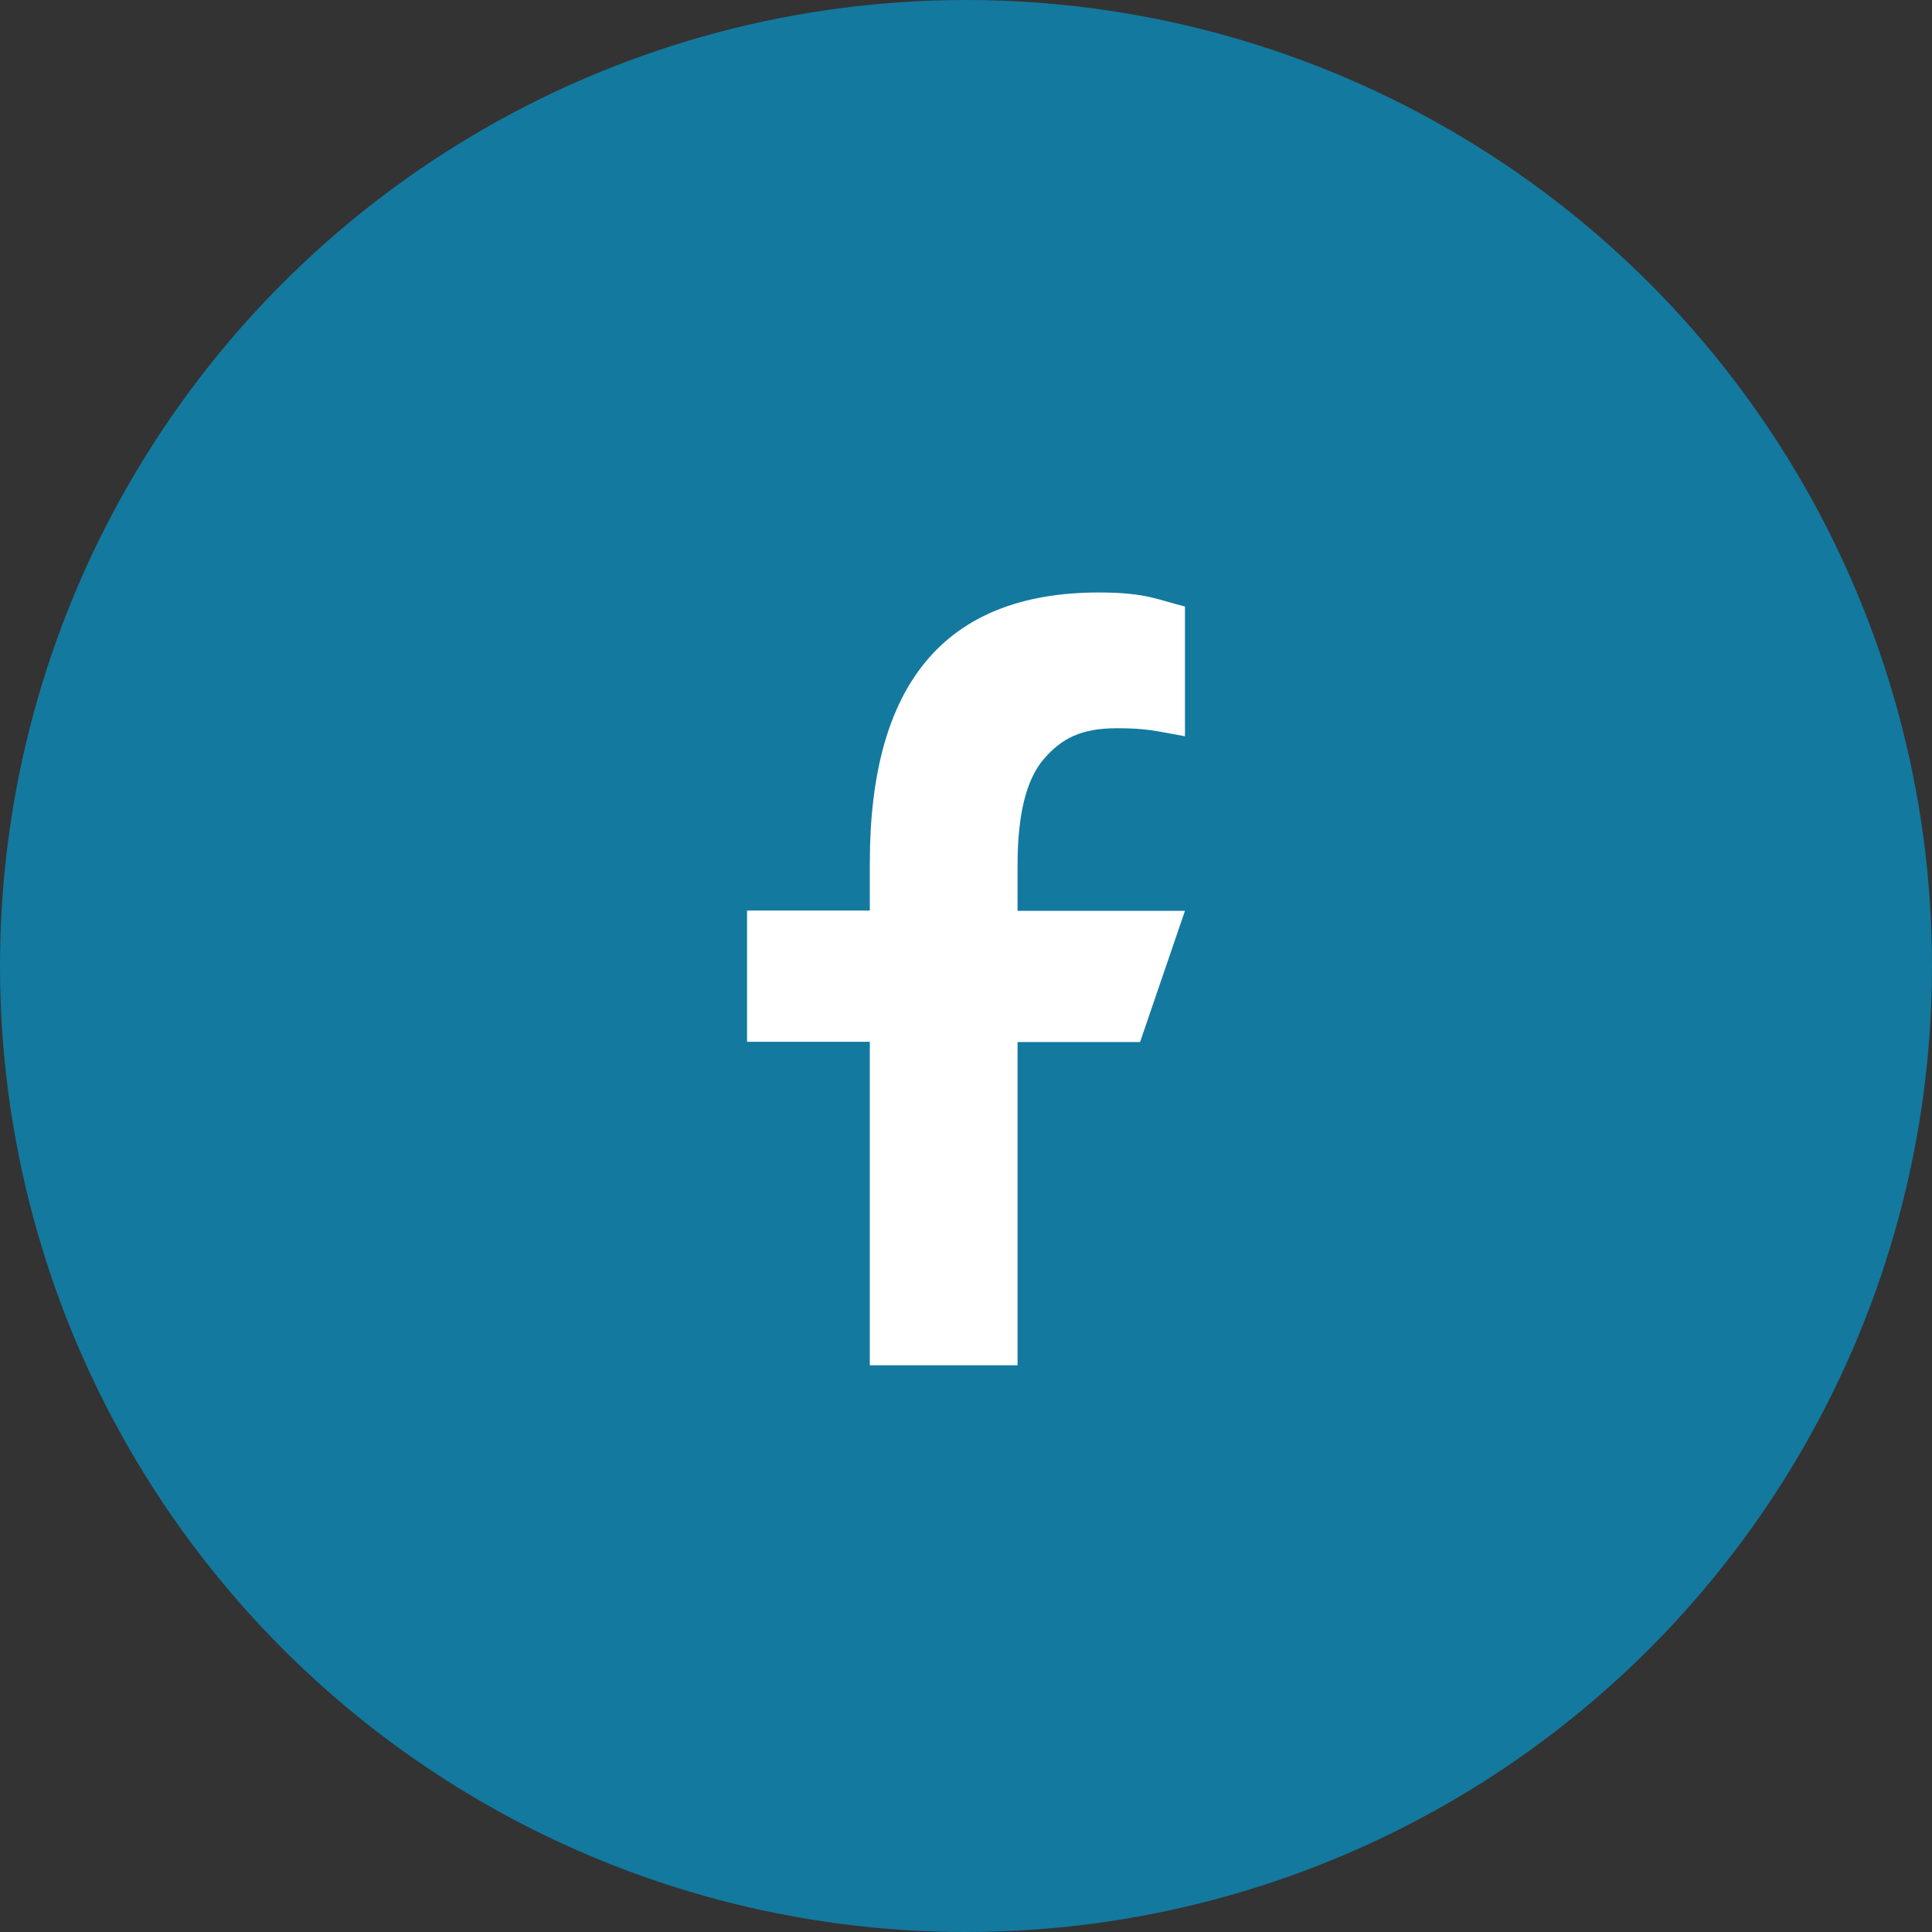 <svg width="75" height="75" viewBox="0 0 75 75" fill="none" xmlns="http://www.w3.org/2000/svg">
<rect x="0" y="0" width="75" height="75" fill="#333333" stroke="none"/>
<circle cx="37.5" cy="37.5" r="37.5" fill="#13799F"/>
<path d="M39.502 40.441V53H33.766V40.441H29V35.348H33.766V33.496C33.766 26.617 36.623 23 42.668 23C44.522 23 44.985 23.3 46 23.544V28.581C44.864 28.381 44.544 28.27 43.363 28.27C41.962 28.27 41.212 28.669 40.528 29.457C39.844 30.245 39.502 31.61 39.502 33.562V35.359H46L44.257 40.452H39.502V40.441Z" fill="white"/>
</svg>

